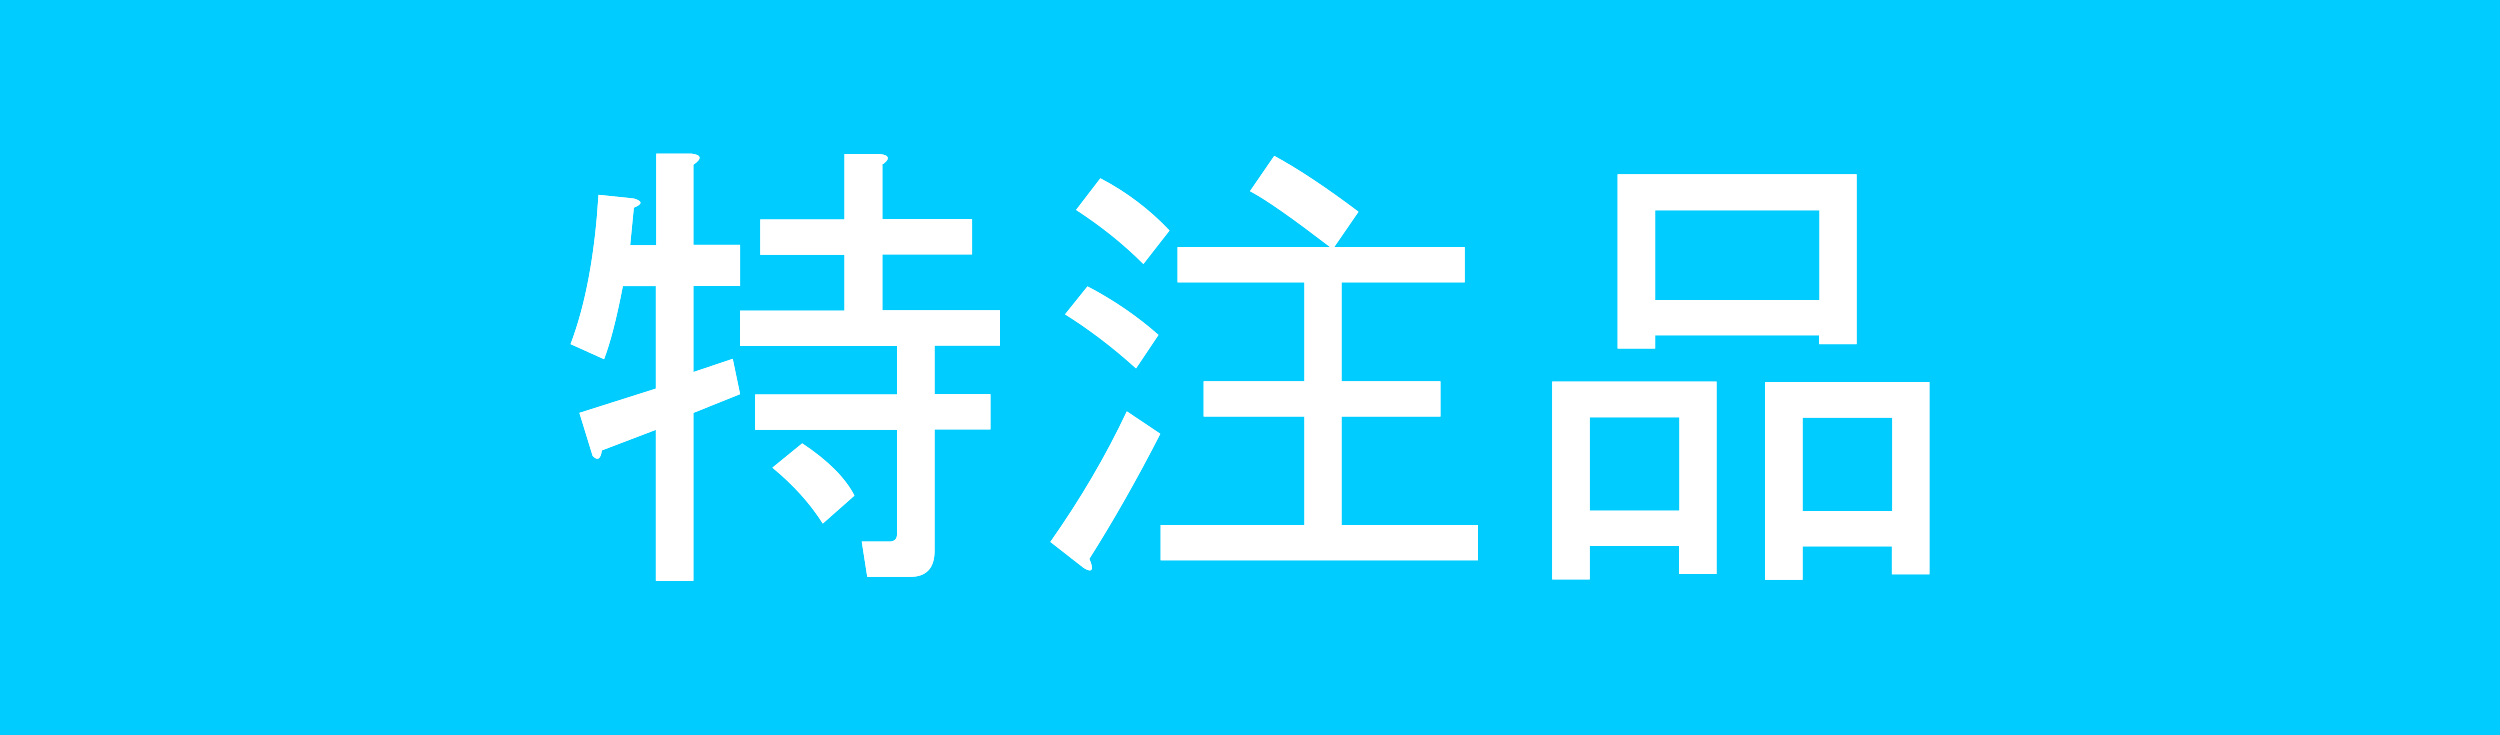 <?xml version="1.0" encoding="UTF-8"?><svg xmlns="http://www.w3.org/2000/svg" width="68" height="20" viewBox="0 0 68 20"><defs><style>.c{fill:#fff;}.d{fill:#0cf;}</style></defs><g id="a"><rect class="d" width="68" height="20"/></g><g id="b"><g><g><path class="c" d="M16.94,7.79c-.17,.88-.34,1.54-.51,1.98l-.91-.41c.41-1.08,.66-2.44,.76-4.06l.96,.1c.24,.07,.24,.15,0,.25l-.1,1.02h.71v-2.49h.96c.27,.03,.29,.14,.05,.3v2.18h1.27v1.12h-1.27v2.34l1.07-.36,.2,.96-1.27,.51v4.57h-1.02v-4.11l-1.47,.56c-.03,.24-.12,.29-.25,.15l-.36-1.17,2.08-.66v-2.79h-.91Zm7.06-3.3v1.47h2.44v.96h-2.44v1.52h3.2v.96h-1.78v1.32h1.52v.96h-1.52v3.3c0,.47-.22,.71-.66,.71h-1.17l-.15-.96h.76c.13,0,.2-.07,.2-.2v-2.84h-3.86v-.96h3.86v-1.32h-4.27v-.96h2.84v-1.52h-2.29v-.96h2.29v-1.78h.96c.27,.03,.29,.14,.05,.3Zm-1.62,9.75c-.34-.54-.8-1.05-1.37-1.52l.81-.66c.71,.47,1.18,.95,1.42,1.42l-.86,.76Z"/><path class="c" d="M31.56,11.8c-.64,1.25-1.29,2.39-1.93,3.4,.13,.3,.08,.39-.15,.25l-.91-.71c.81-1.15,1.51-2.34,2.08-3.55l.91,.61Zm-.66-1.78c-.64-.58-1.29-1.07-1.93-1.47l.61-.76c.71,.37,1.35,.81,1.93,1.32l-.61,.91Zm.2-2.84c-.54-.54-1.15-1.03-1.83-1.47l.66-.86c.71,.37,1.34,.85,1.88,1.42l-.71,.91Zm5.08-.46c-1.02-.78-1.74-1.29-2.18-1.52l.66-.96c.68,.37,1.44,.88,2.29,1.52l-.66,.96h3.55v.96h-3.35v2.69h2.69v.96h-2.69v2.95h3.71v.96h-8.63v-.96h3.91v-2.95h-2.74v-.96h2.74v-2.69h-3.45v-.96h4.16Z"/><path class="c" d="M45.68,14.85h-2.44v.91h-1.02v-5.38h4.47v5.23h-1.02v-.76Zm-2.44-3.5v2.54h2.44v-2.54h-2.44Zm6.25-2.23h-4.47v.36h-1.02V4.74h6.5v4.62h-1.02v-.25Zm-4.47-.96h4.47v-2.44h-4.47v2.44Zm6.45,6.7h-2.44v.91h-1.02v-5.38h4.47v5.23h-1.02v-.76Zm-2.44-3.5v2.54h2.44v-2.54h-2.44Z"/></g><g><path class="c" d="M16.94,7.79c-.17,.88-.34,1.54-.51,1.98l-.91-.41c.41-1.08,.66-2.44,.76-4.06l.96,.1c.24,.07,.24,.15,0,.25l-.1,1.02h.71v-2.49h.96c.27,.03,.29,.14,.05,.3v2.18h1.27v1.12h-1.27v2.34l1.07-.36,.2,.96-1.27,.51v4.57h-1.02v-4.11l-1.47,.56c-.03,.24-.12,.29-.25,.15l-.36-1.17,2.08-.66v-2.79h-.91Zm7.06-3.3v1.47h2.44v.96h-2.44v1.52h3.2v.96h-1.78v1.32h1.52v.96h-1.52v3.3c0,.47-.22,.71-.66,.71h-1.17l-.15-.96h.76c.13,0,.2-.07,.2-.2v-2.84h-3.86v-.96h3.86v-1.32h-4.27v-.96h2.84v-1.52h-2.29v-.96h2.29v-1.78h.96c.27,.03,.29,.14,.05,.3Zm-1.62,9.75c-.34-.54-.8-1.05-1.37-1.52l.81-.66c.71,.47,1.18,.95,1.42,1.42l-.86,.76Z"/><path class="c" d="M31.56,11.8c-.64,1.25-1.29,2.39-1.93,3.4,.13,.3,.08,.39-.15,.25l-.91-.71c.81-1.15,1.51-2.34,2.08-3.55l.91,.61Zm-.66-1.78c-.64-.58-1.29-1.07-1.93-1.47l.61-.76c.71,.37,1.35,.81,1.93,1.32l-.61,.91Zm.2-2.84c-.54-.54-1.15-1.03-1.83-1.47l.66-.86c.71,.37,1.34,.85,1.88,1.42l-.71,.91Zm5.08-.46c-1.02-.78-1.74-1.29-2.18-1.52l.66-.96c.68,.37,1.44,.88,2.29,1.52l-.66,.96h3.55v.96h-3.35v2.69h2.69v.96h-2.69v2.95h3.71v.96h-8.63v-.96h3.91v-2.95h-2.74v-.96h2.74v-2.69h-3.45v-.96h4.16Z"/><path class="c" d="M45.68,14.85h-2.44v.91h-1.02v-5.38h4.47v5.23h-1.02v-.76Zm-2.44-3.5v2.54h2.44v-2.54h-2.44Zm6.25-2.23h-4.47v.36h-1.02V4.74h6.5v4.62h-1.02v-.25Zm-4.47-.96h4.47v-2.44h-4.47v2.44Zm6.45,6.7h-2.44v.91h-1.02v-5.38h4.47v5.23h-1.02v-.76Zm-2.44-3.5v2.54h2.44v-2.54h-2.44Z"/></g></g></g></svg>